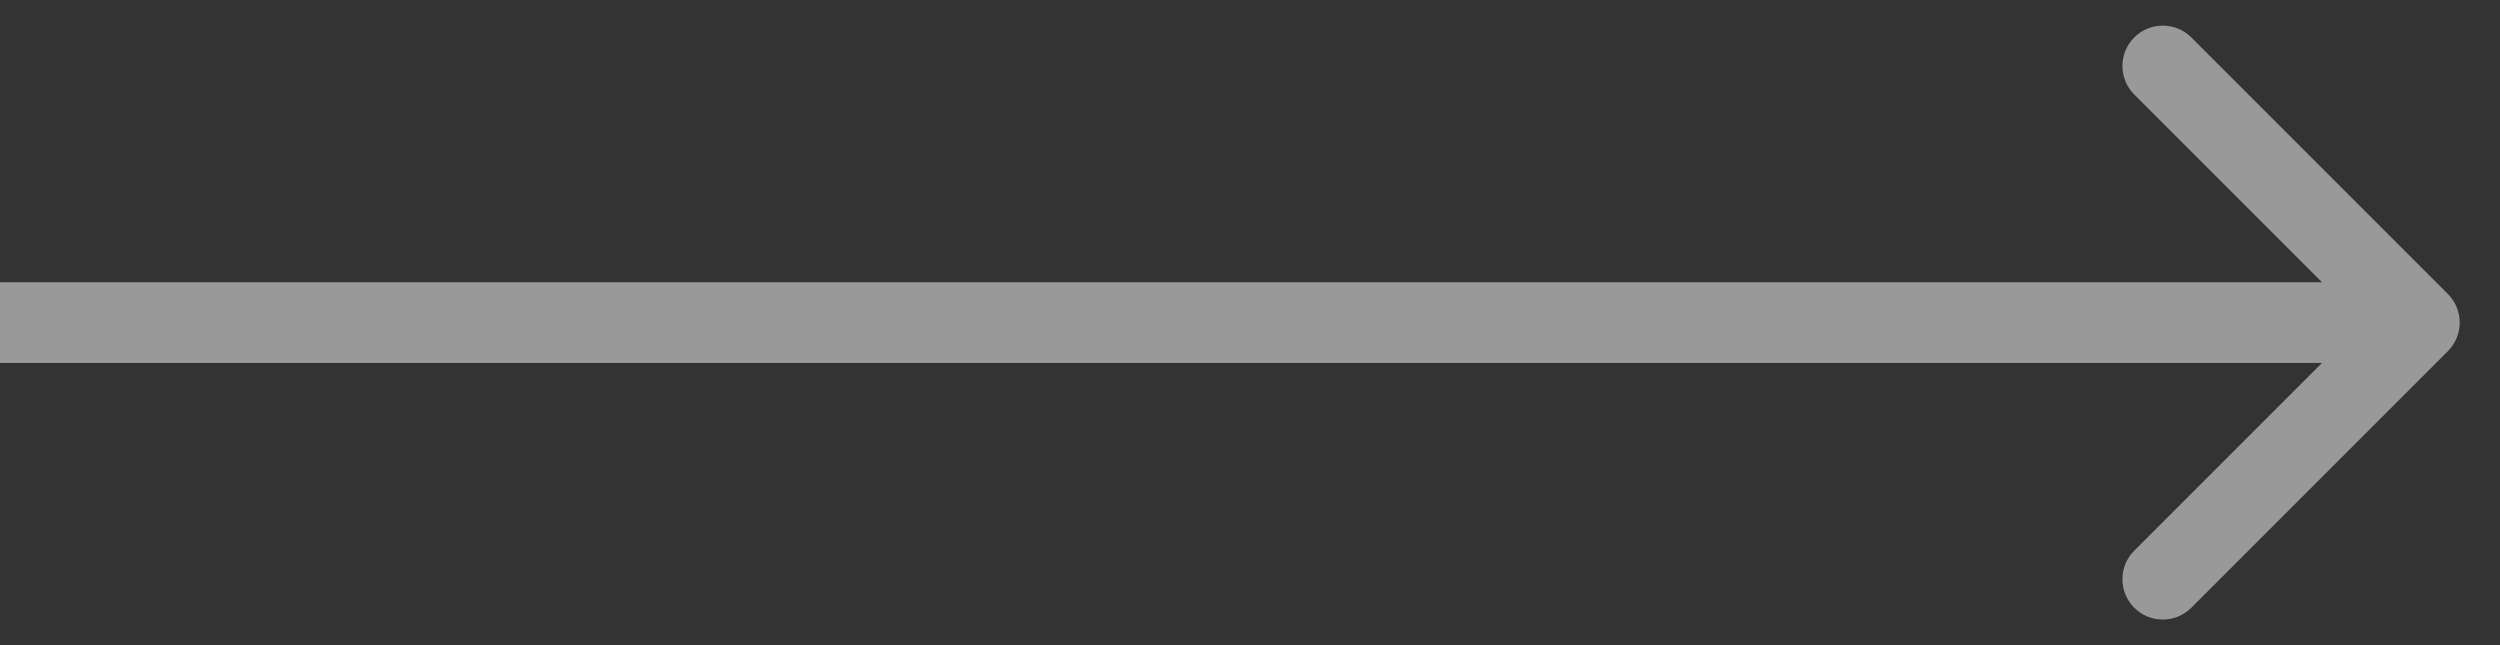 <?xml version="1.0" encoding="UTF-8"?> <svg xmlns="http://www.w3.org/2000/svg" width="31" height="8" viewBox="0 0 31 8" fill="none"><rect x="0" y="0" width="31" height="8" fill="#333333" stroke="none"/> <path d="M30.354 4.354C30.549 4.158 30.549 3.842 30.354 3.646L27.172 0.464C26.976 0.269 26.66 0.269 26.465 0.464C26.269 0.66 26.269 0.976 26.465 1.172L29.293 4L26.465 6.828C26.269 7.024 26.269 7.34 26.465 7.536C26.66 7.731 26.976 7.731 27.172 7.536L30.354 4.354ZM0 4.5H30V3.5H0V4.5Z" fill="white" fill-opacity="0.5"></path> </svg> 
